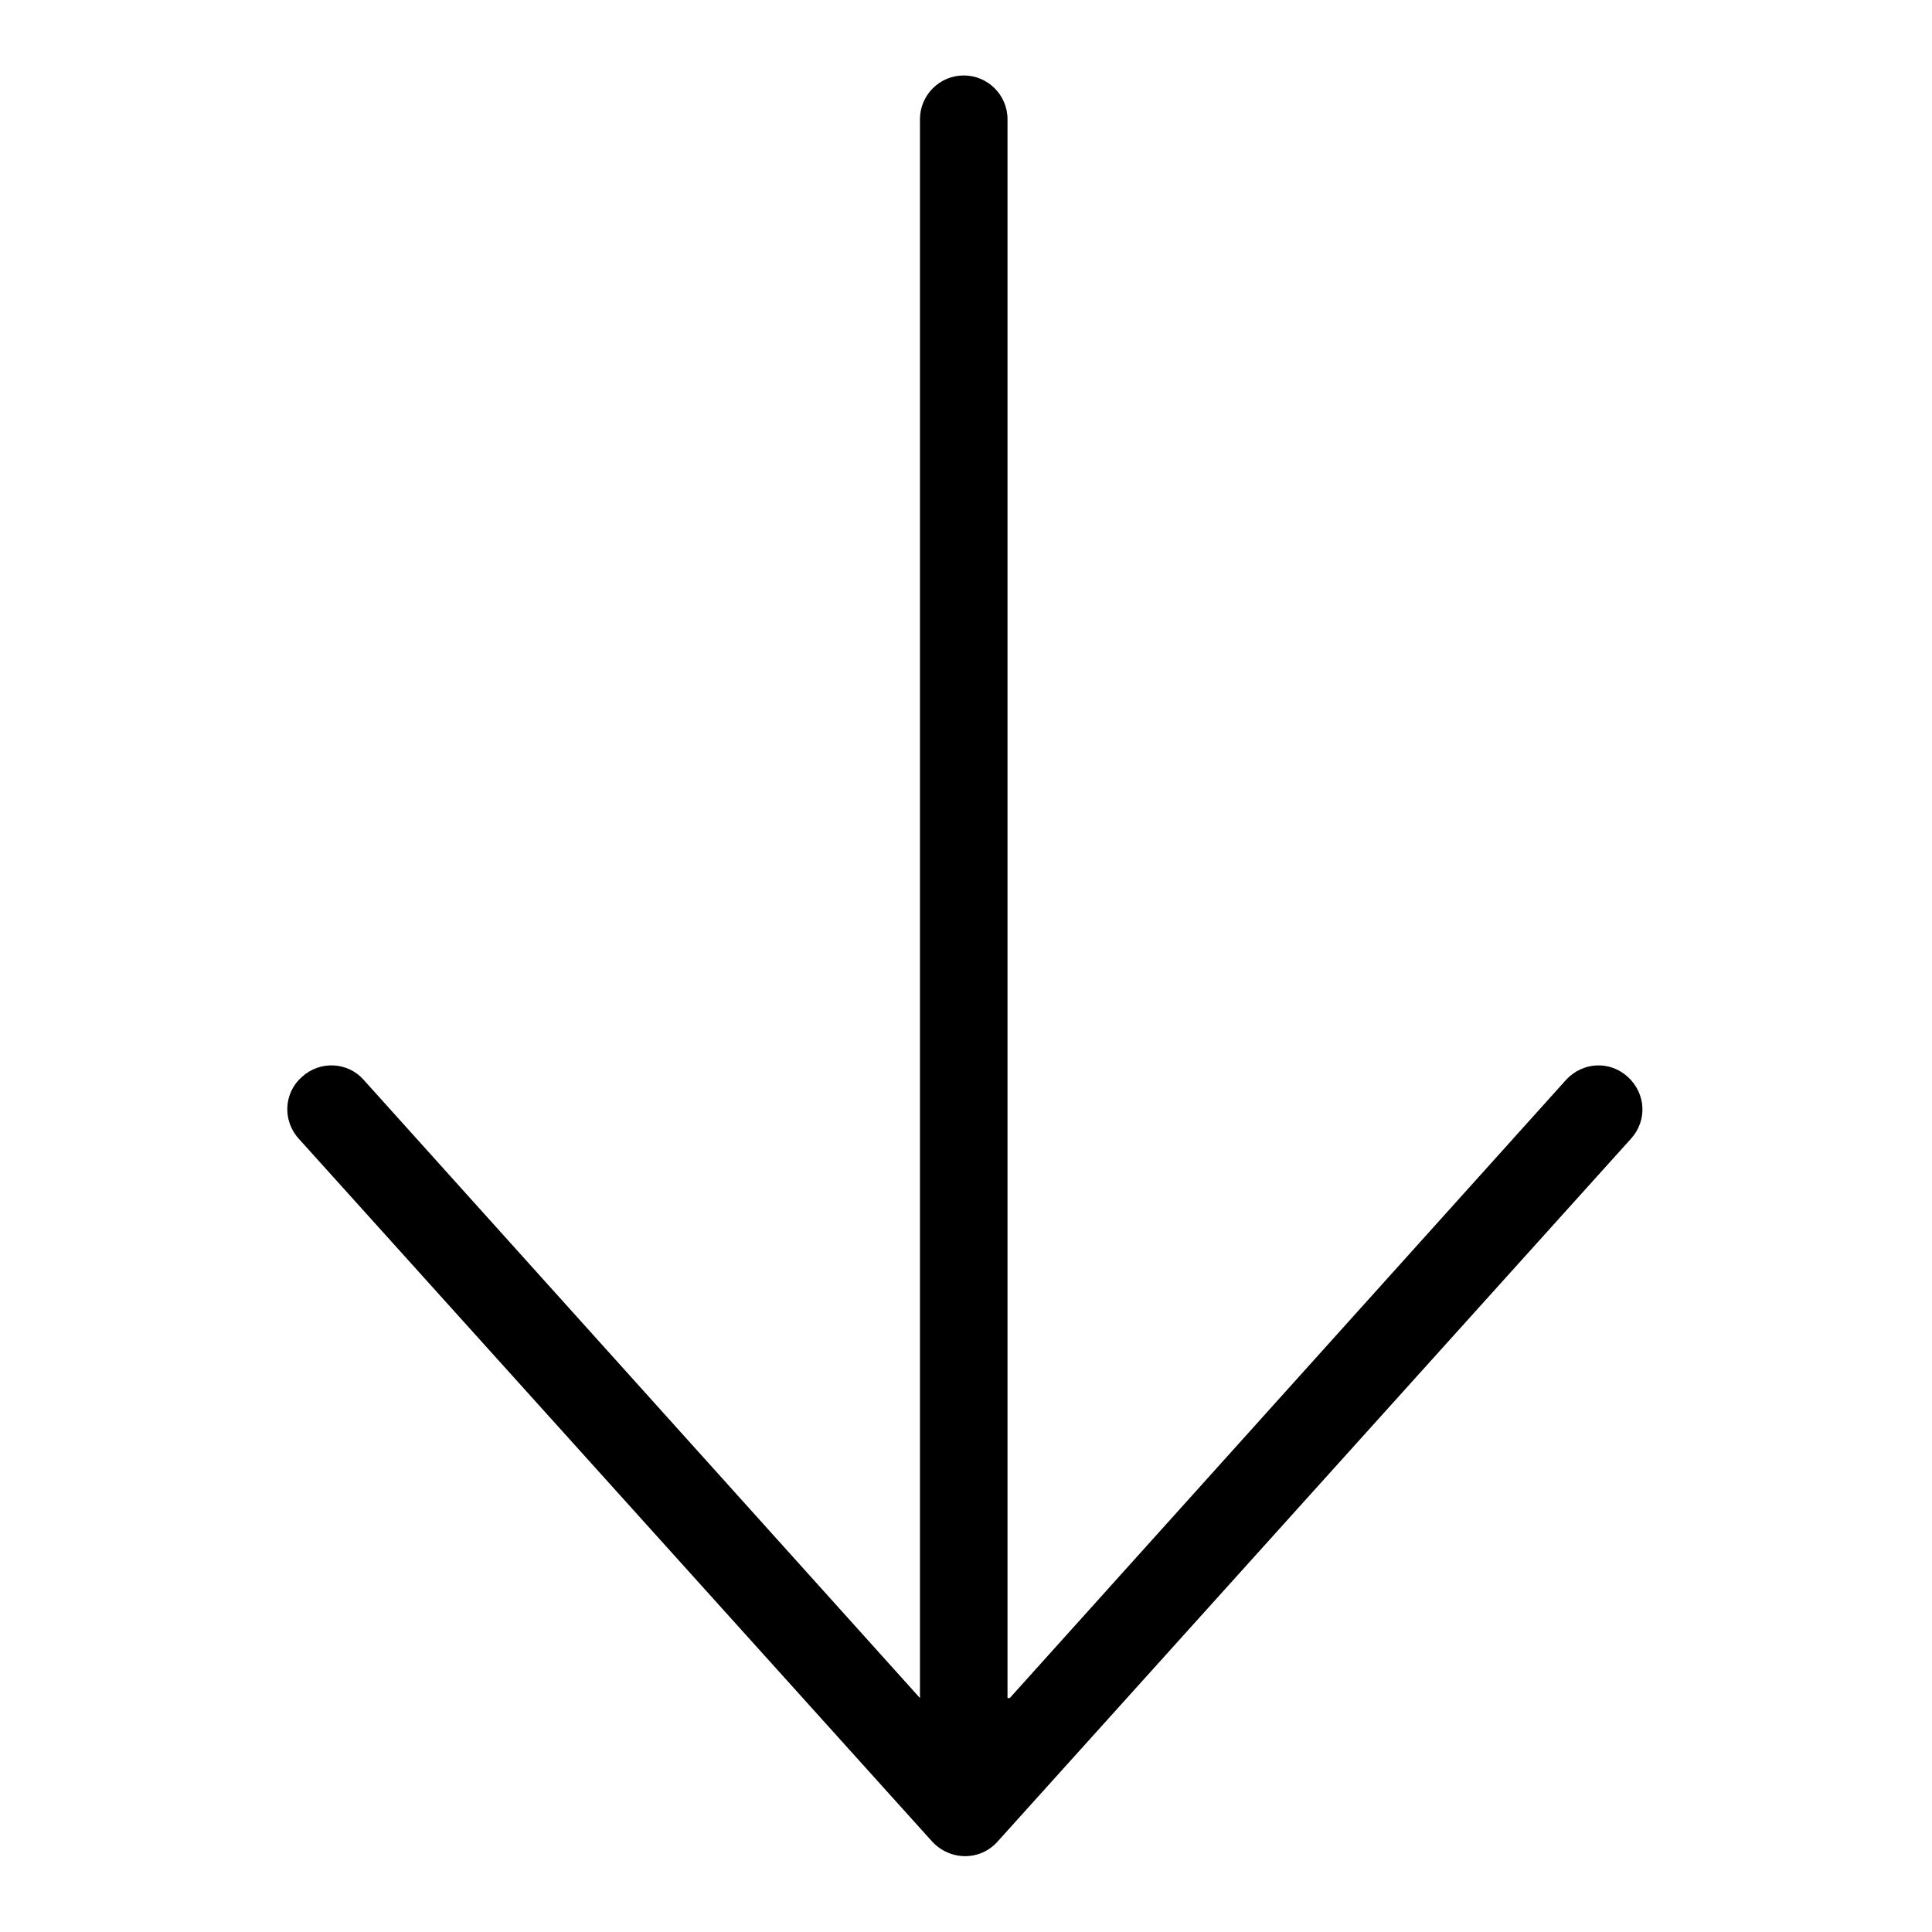 <?xml version="1.0" encoding="utf-8"?>
<!-- Svg Vector Icons : http://www.onlinewebfonts.com/icon -->
<!DOCTYPE svg PUBLIC "-//W3C//DTD SVG 1.1//EN" "http://www.w3.org/Graphics/SVG/1.1/DTD/svg11.dtd">
<svg version="1.1" xmlns="http://www.w3.org/2000/svg" xmlns:xlink="http://www.w3.org/1999/xlink" x="0px" y="0px" viewBox="0 0 256 256" enable-background="new 0 0 256 256" xml:space="preserve">
<g> <path fill="#000000" d="M133.8,225l73.7-81.9c2.2-2.4,5.8-2.6,8.2-0.4c2.4,2.2,2.6,5.8,0.4,8.2l-83.9,93.1c-2.3,2.6-6.3,2.6-8.7,0 l-83.9-93.1c-2.2-2.4-2-6.1,0.4-8.2c2.4-2.2,6.1-2,8.2,0.4l73.7,81.9V15.8c0-3.2,2.6-5.8,5.8-5.8c3.2,0,5.8,2.6,5.8,5.8V225z"/></g>
</svg>